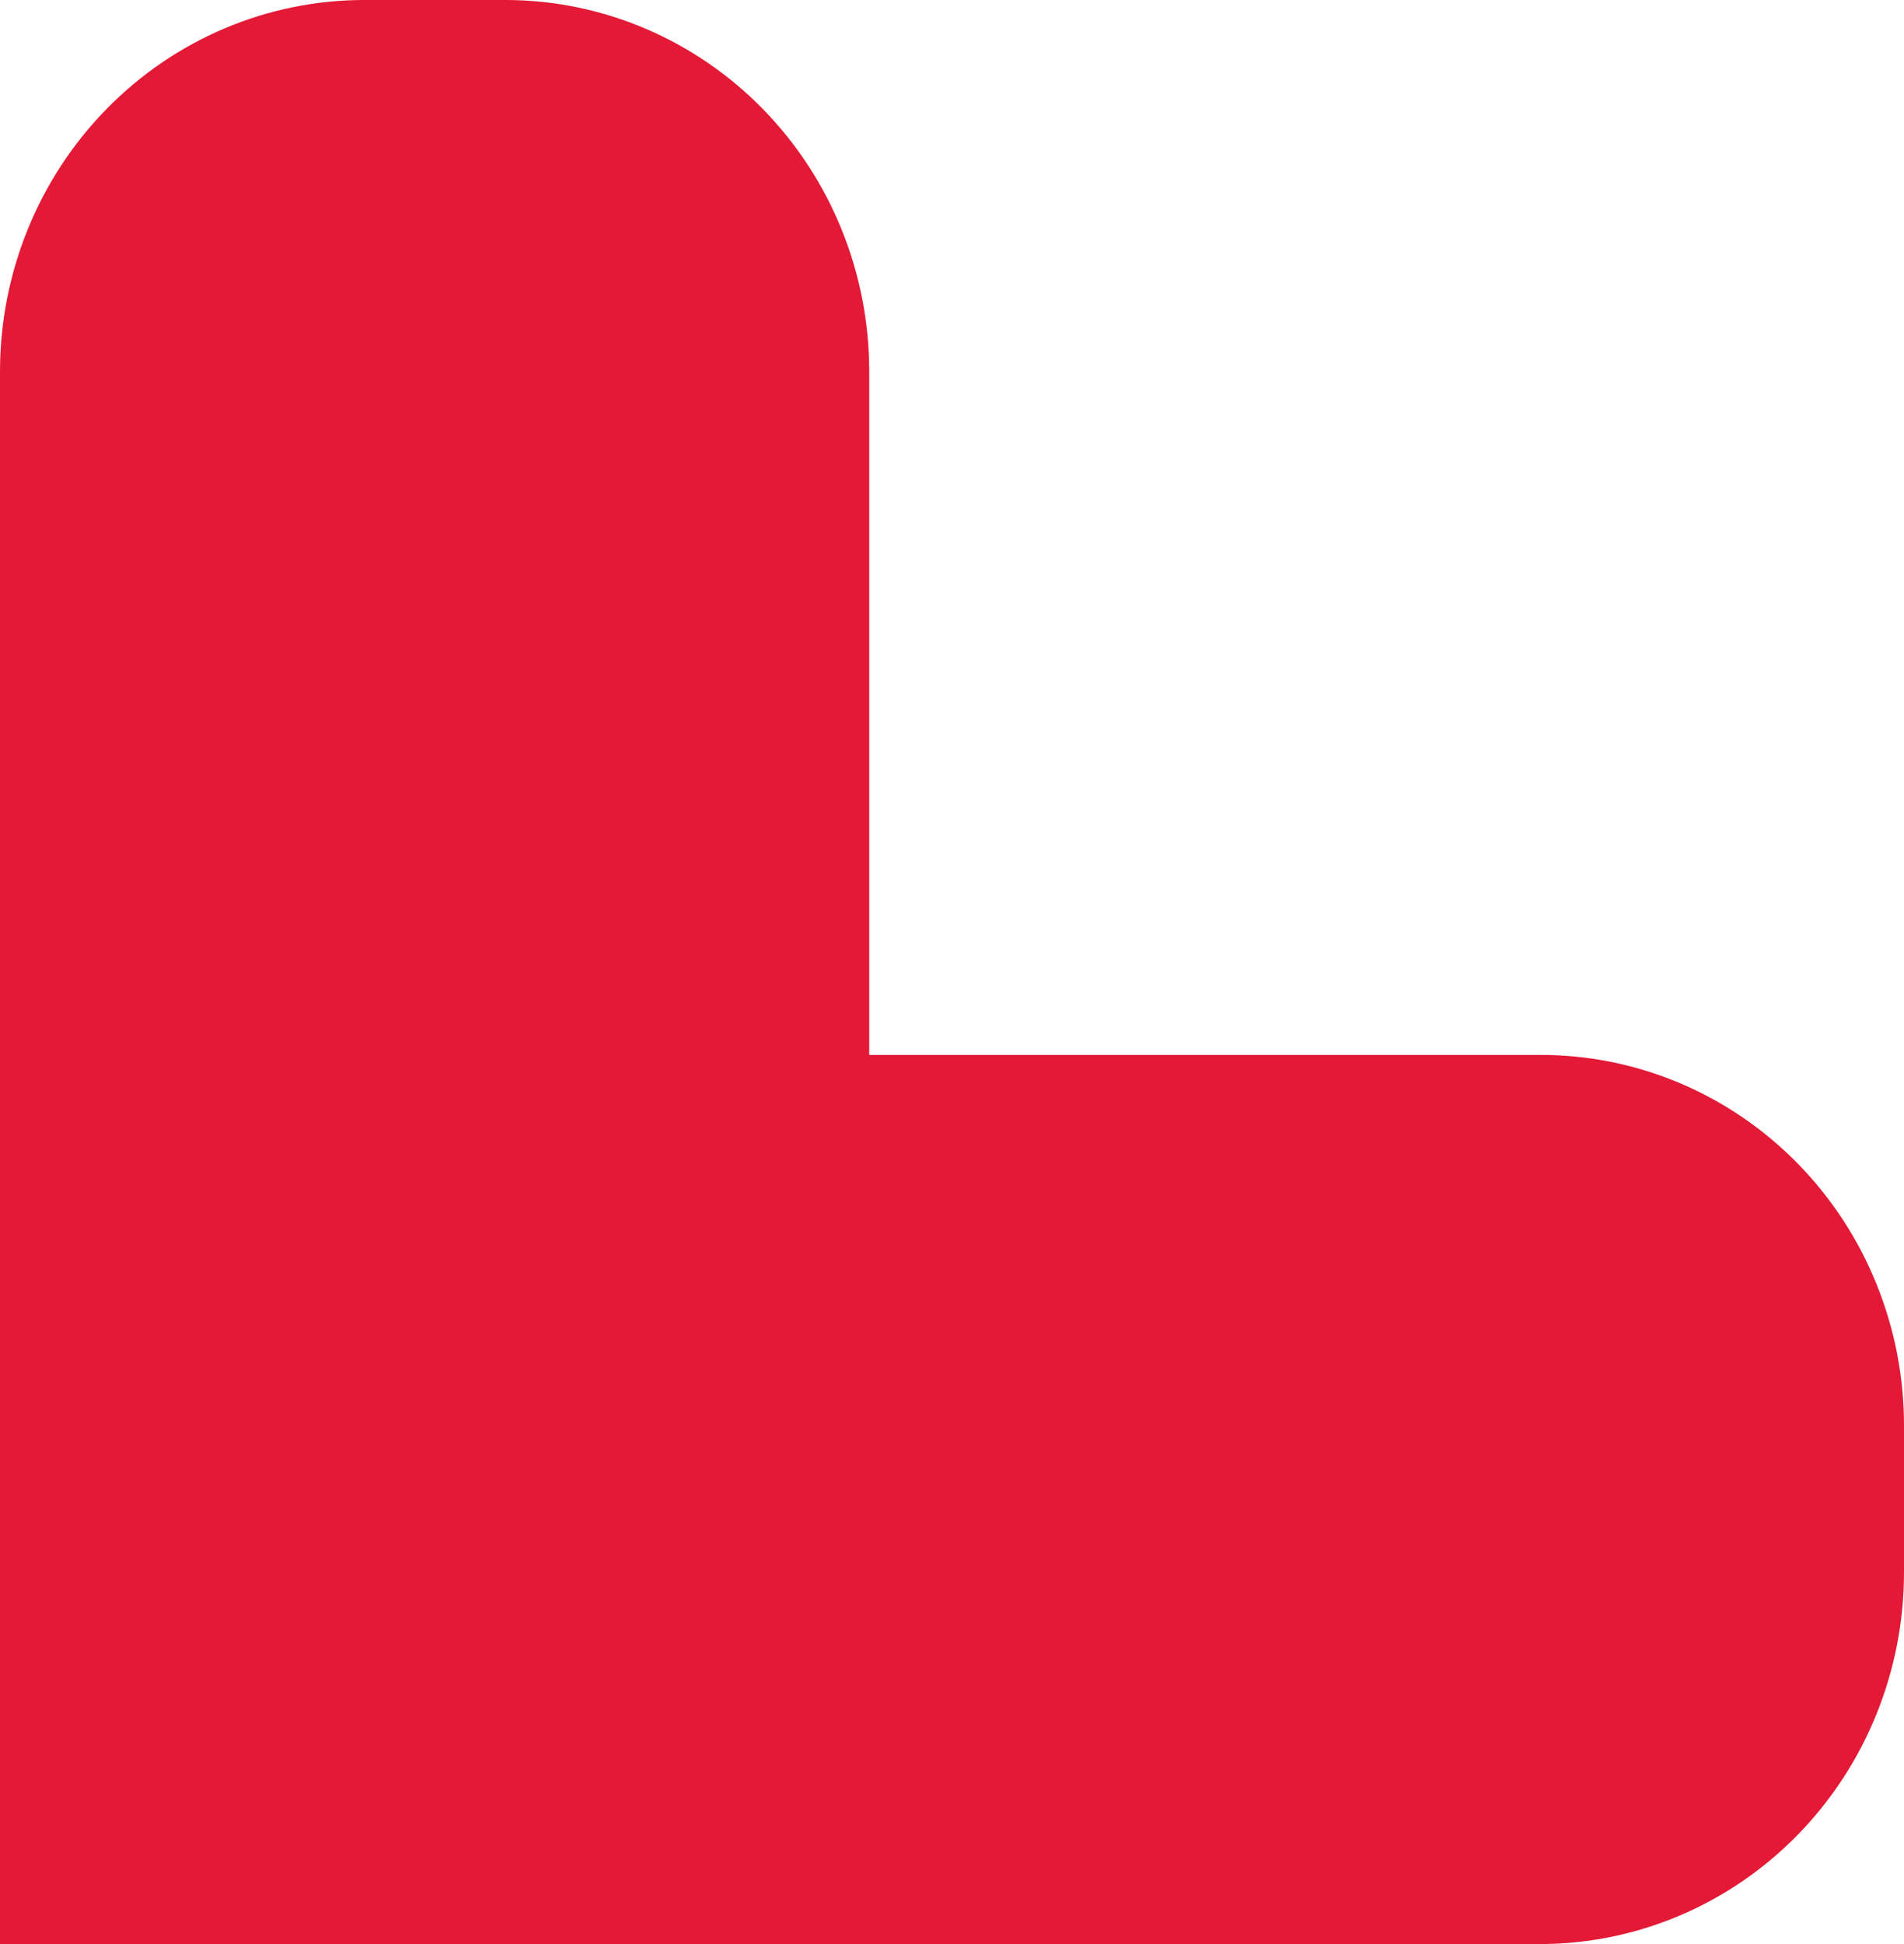 <svg width="48" height="49" viewBox="0 0 48 49" fill="none" xmlns="http://www.w3.org/2000/svg">
<path d="M38.818 26.589H21.913V9.344C21.909 6.87 20.945 4.499 19.232 2.748C17.519 0.997 15.197 0.009 12.772 0H9.182C6.747 0 4.411 0.987 2.689 2.744C0.967 4.5 0 6.883 0 9.367V49H38.818C40.024 49 41.218 48.758 42.332 48.287C43.447 47.816 44.459 47.125 45.312 46.255C46.164 45.385 46.841 44.352 47.302 43.215C47.763 42.078 48 40.86 48 39.629V35.971C48.005 34.739 47.772 33.518 47.312 32.378C46.853 31.238 46.177 30.202 45.323 29.33C44.47 28.458 43.456 27.767 42.339 27.296C41.222 26.826 40.026 26.586 38.818 26.589Z" fill="#E31936"/>
</svg>
